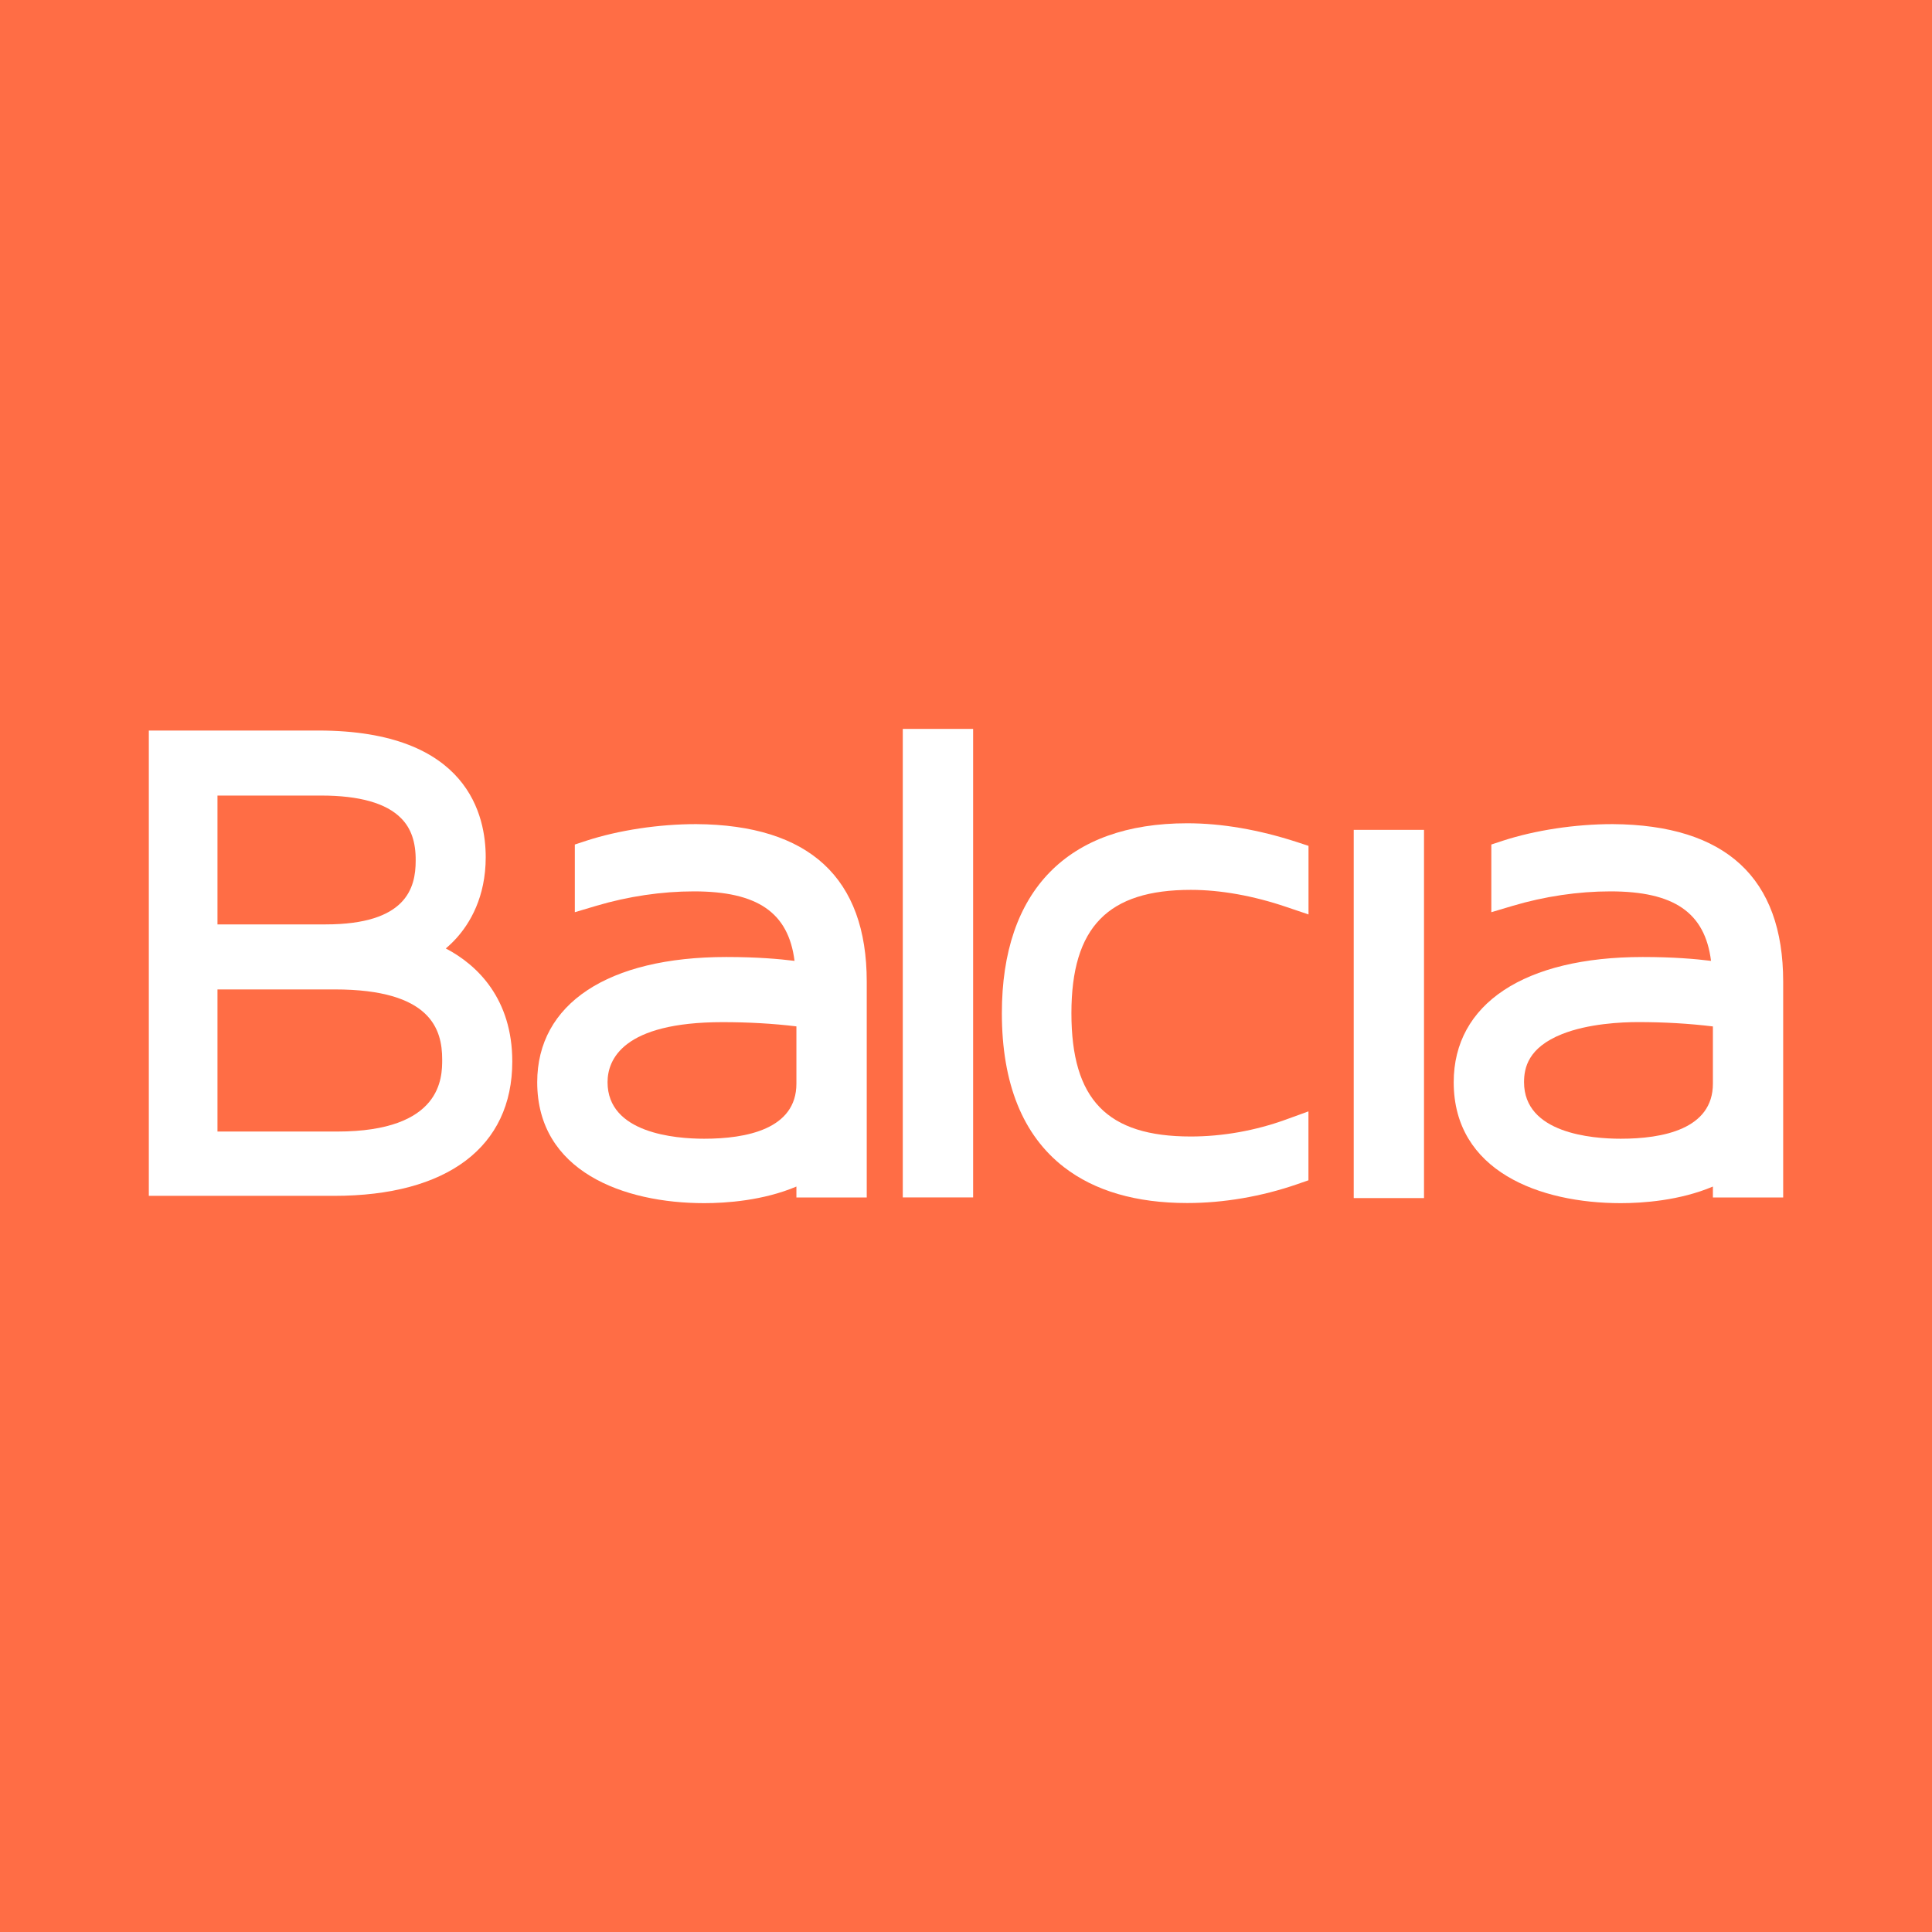 <svg width="32" height="32" viewBox="0 0 32 32" fill="none" xmlns="http://www.w3.org/2000/svg">
<rect width="32" height="32" fill="#FF6D45"/>
<path d="M7.383 15.71C7.443 15.659 7.502 15.603 7.559 15.54C7.781 15.294 8.045 14.862 8.045 14.198C8.045 13.533 7.775 12.1 5.273 12.1H2.465V19.807H5.534C7.409 19.807 8.485 18.996 8.485 17.582C8.485 16.546 7.91 15.984 7.383 15.709V15.71ZM3.602 13.177H5.321C5.953 13.177 6.399 13.303 6.644 13.553C6.81 13.72 6.888 13.949 6.885 14.256C6.885 14.709 6.73 15.311 5.392 15.311H3.602V13.177ZM5.582 18.742H3.602V16.388H5.546C7.139 16.388 7.324 17.05 7.324 17.548C7.324 17.843 7.324 18.742 5.582 18.742Z" fill="white"/>
<path d="M11.531 13.65H11.53C10.913 13.65 10.25 13.75 9.712 13.925L9.521 13.988V15.109L9.877 15.003C10.402 14.847 10.961 14.764 11.493 14.764C12.544 14.764 13.059 15.112 13.16 15.915C12.91 15.884 12.543 15.851 12.03 15.851C10.069 15.851 8.898 16.626 8.898 17.925C8.898 19.401 10.327 19.928 11.664 19.928C12.027 19.928 12.64 19.886 13.191 19.653V19.834H14.356V16.259C14.356 14.541 13.405 13.663 11.531 13.65ZM13.191 17.949C13.191 18.703 12.36 18.861 11.664 18.861C11.183 18.861 10.063 18.77 10.063 17.925C10.063 17.553 10.311 16.93 11.969 16.93C12.394 16.93 12.803 16.953 13.191 17V17.949Z" fill="white"/>
<path d="M16.118 12.073H14.953V19.833H16.118V12.073Z" fill="white"/>
<path d="M21.672 19.549V18.408L21.3 18.543C20.794 18.727 20.249 18.824 19.724 18.824C18.337 18.824 17.746 18.213 17.746 16.782C17.746 15.35 18.356 14.739 19.724 14.739C20.216 14.739 20.762 14.837 21.306 15.022L21.673 15.146V14.01L21.481 13.947C20.846 13.741 20.235 13.636 19.664 13.636C17.684 13.636 16.594 14.753 16.594 16.781C16.594 17.945 16.94 18.803 17.622 19.331C18.132 19.726 18.819 19.926 19.664 19.926C20.266 19.926 20.896 19.818 21.486 19.614L21.673 19.549H21.672Z" fill="white"/>
<path d="M23.586 13.745H22.422V19.844H23.586V13.745Z" fill="white"/>
<path d="M26.711 13.65H26.709C26.092 13.65 25.43 13.75 24.892 13.925L24.701 13.988V15.109L25.057 15.003C25.582 14.847 26.141 14.764 26.673 14.764C27.724 14.764 28.239 15.112 28.34 15.915C28.09 15.884 27.722 15.851 27.21 15.851C25.249 15.851 24.078 16.626 24.078 17.925C24.078 19.401 25.506 19.928 26.844 19.928C27.207 19.928 27.82 19.886 28.371 19.653V19.834H29.535V16.259C29.535 14.541 28.585 13.663 26.711 13.65ZM28.371 17.949C28.371 18.703 27.54 18.861 26.844 18.861C26.363 18.861 25.243 18.77 25.243 17.925C25.243 17.69 25.308 17.352 25.874 17.127C26.307 16.955 26.851 16.929 27.136 16.929C27.565 16.929 27.979 16.953 28.371 17.001V17.948V17.949Z" fill="white"/>
</svg>
